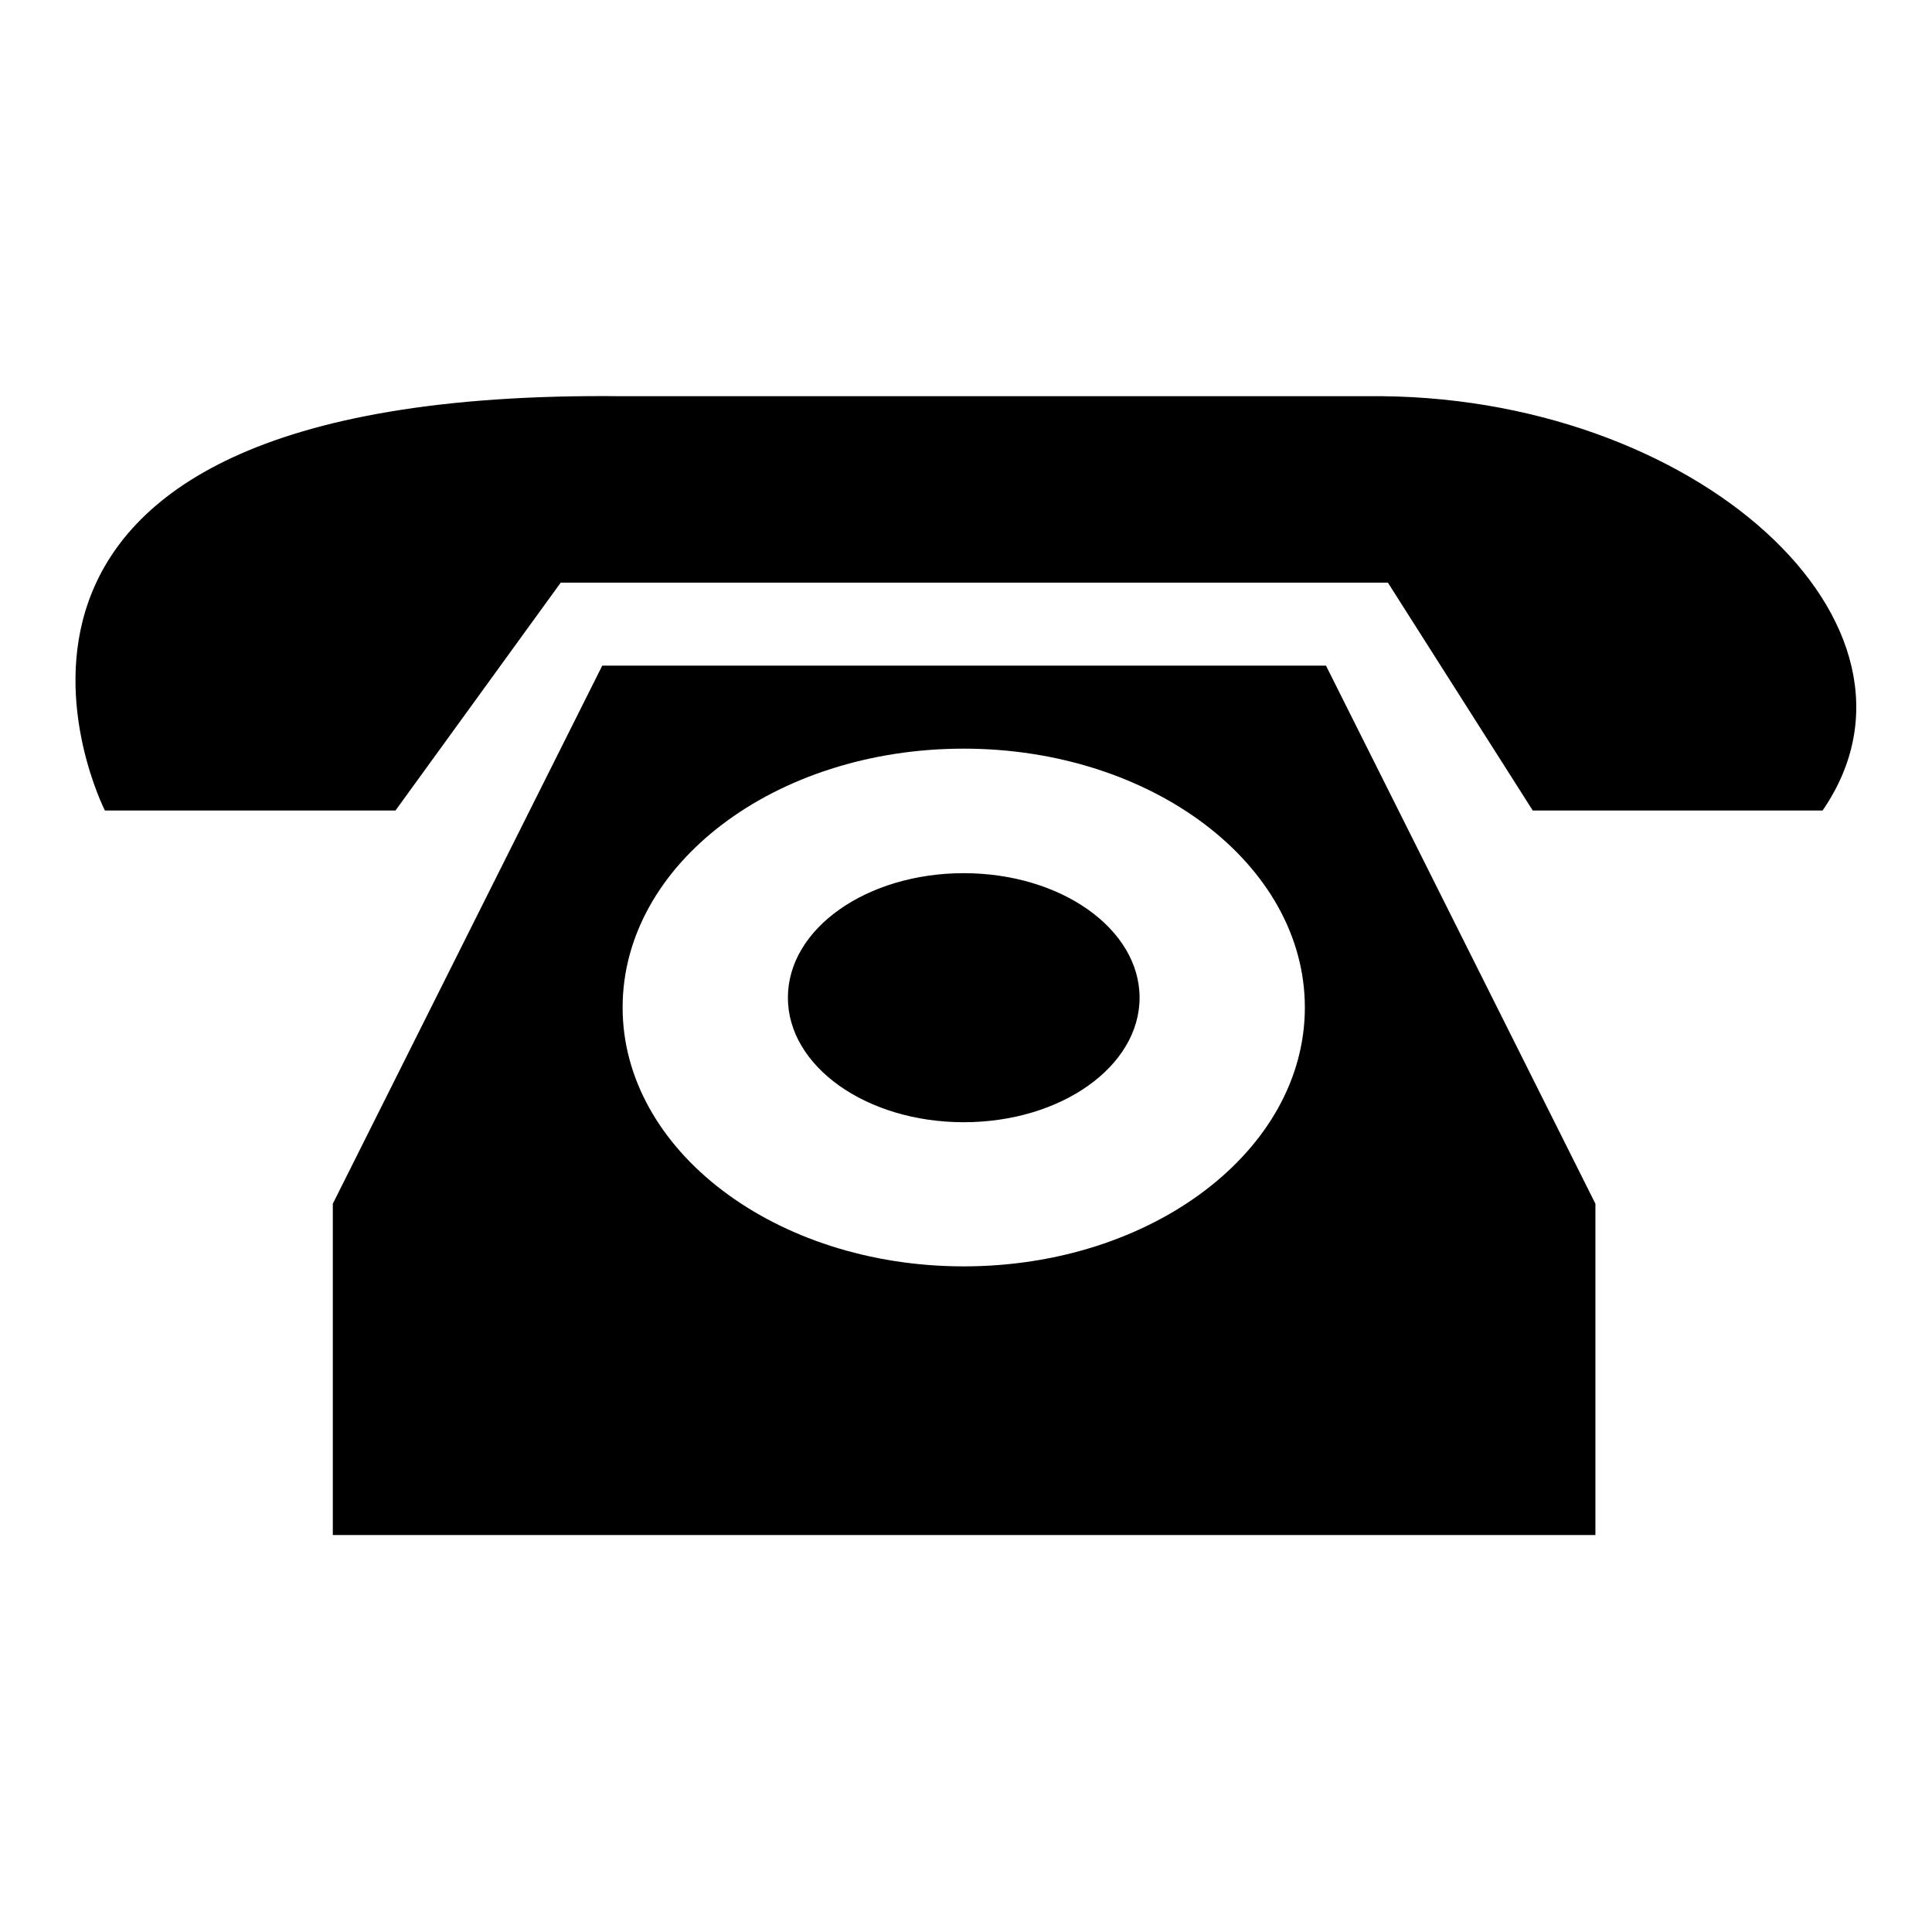 <?xml version="1.0" encoding="utf-8"?>
<!-- Svg Vector Icons : http://www.onlinewebfonts.com/icon -->
<!DOCTYPE svg PUBLIC "-//W3C//DTD SVG 1.1//EN" "http://www.w3.org/Graphics/SVG/1.1/DTD/svg11.dtd">
<svg version="1.1" xmlns="http://www.w3.org/2000/svg" xmlns:xlink="http://www.w3.org/1999/xlink" x="0px" y="0px" viewBox="0 0 256 256" enable-background="new 0 0 256 256" xml:space="preserve">
<g><g><path fill="#000000" d="M241.5,107.4h-38.4l-19.2-30.2H74.3l-21.9,30.2H13.9c0,0-28.5-56,68.6-54.9c0,0,81.2,0,98.7,0C224.5,52,258.5,82.7,241.5,107.4z M175.7,88.2l35.7,71.3v43.9H44.1v-43.9l35.7-71.3L175.7,88.2L175.7,88.2z M127.7,167.8c25,0,45.2-15.4,45.2-34.3c0-19-20.3-34.3-45.2-34.3c-25,0-45.2,15.3-45.2,34.3C82.5,152.4,102.7,167.8,127.7,167.8z M127.7,115.7c12.9,0,23.3,7.4,23.3,16.5c0,9.1-10.4,16.5-23.3,16.5c-12.9,0-23.3-7.4-23.3-16.5C104.4,123,114.9,115.7,127.7,115.7z"/></g></g>
</svg>